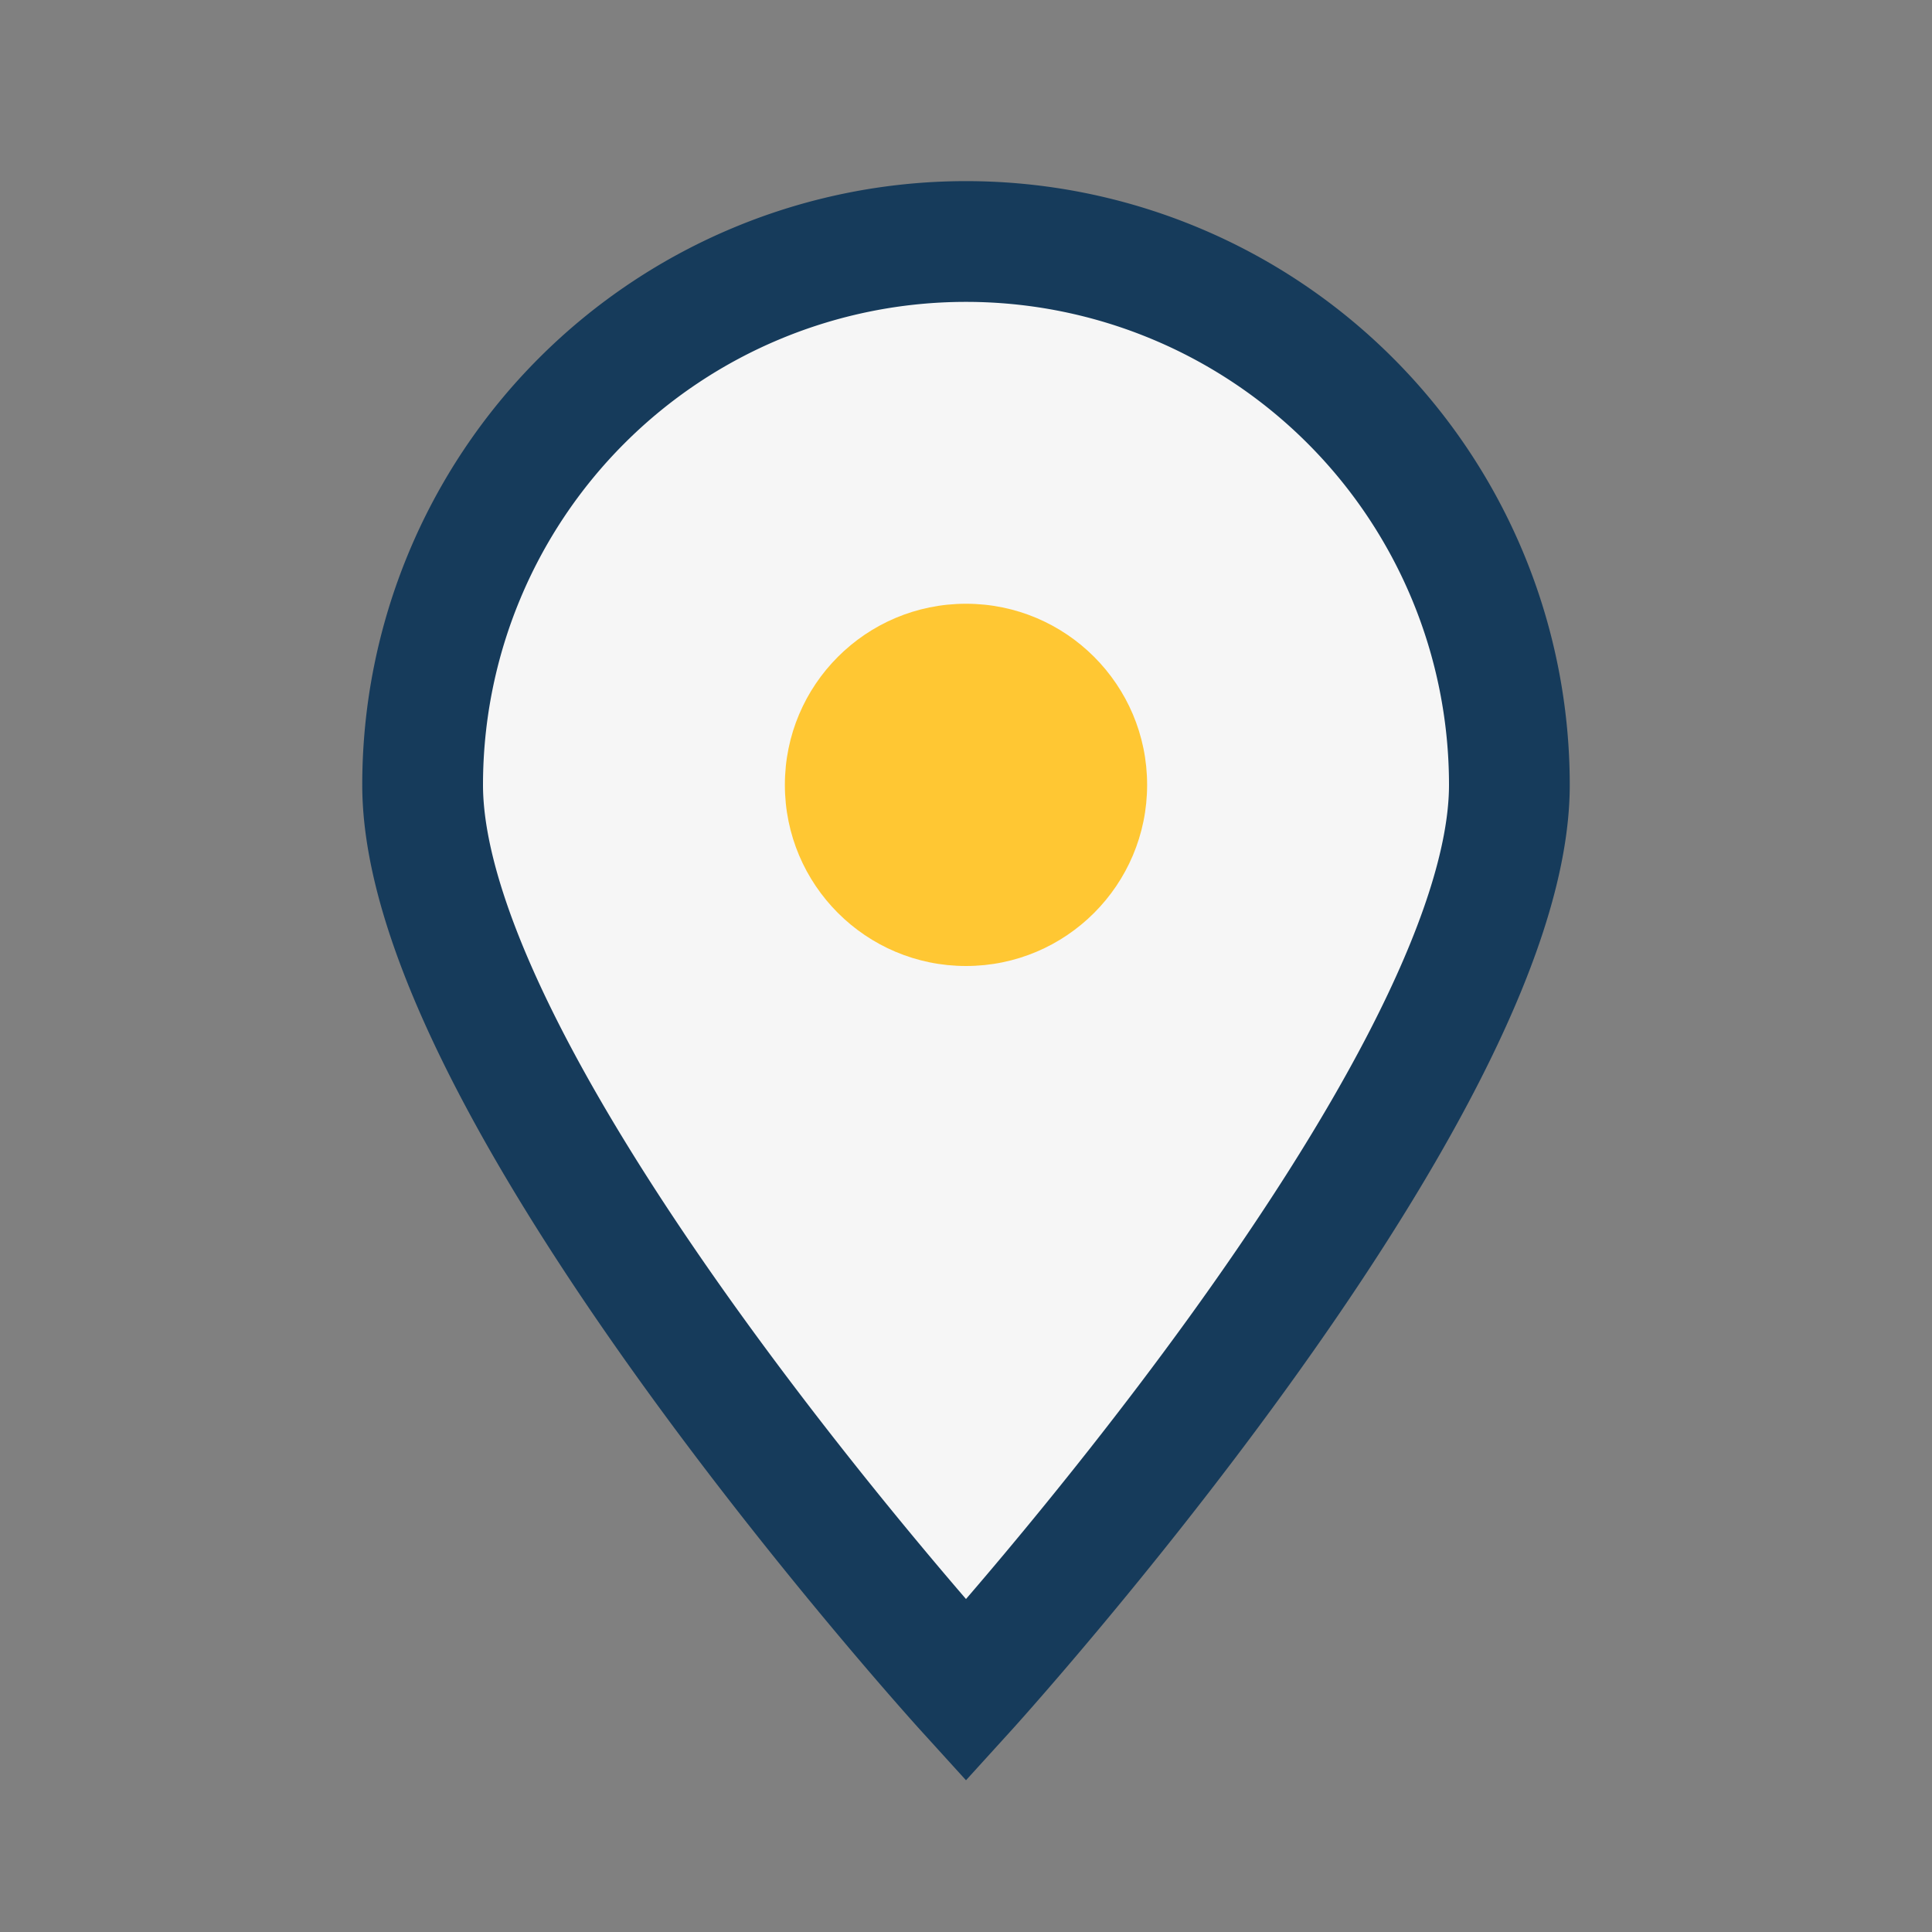 <?xml version="1.0" encoding="UTF-8"?>
<svg xmlns="http://www.w3.org/2000/svg" width="32" height="32" viewBox="0 0 32 32"><rect x="0" y="0" width="32" height="32" fill="#808080" stroke="none"/><path d="M16 28s9-9.9 9-15A9 9 0 1 0 7 13c0 5.1 9 15 9 15z" fill="#F6F6F6" stroke="#163B5B" stroke-width="2"/><circle cx="16" cy="13" r="3" fill="#FFC733"/></svg>